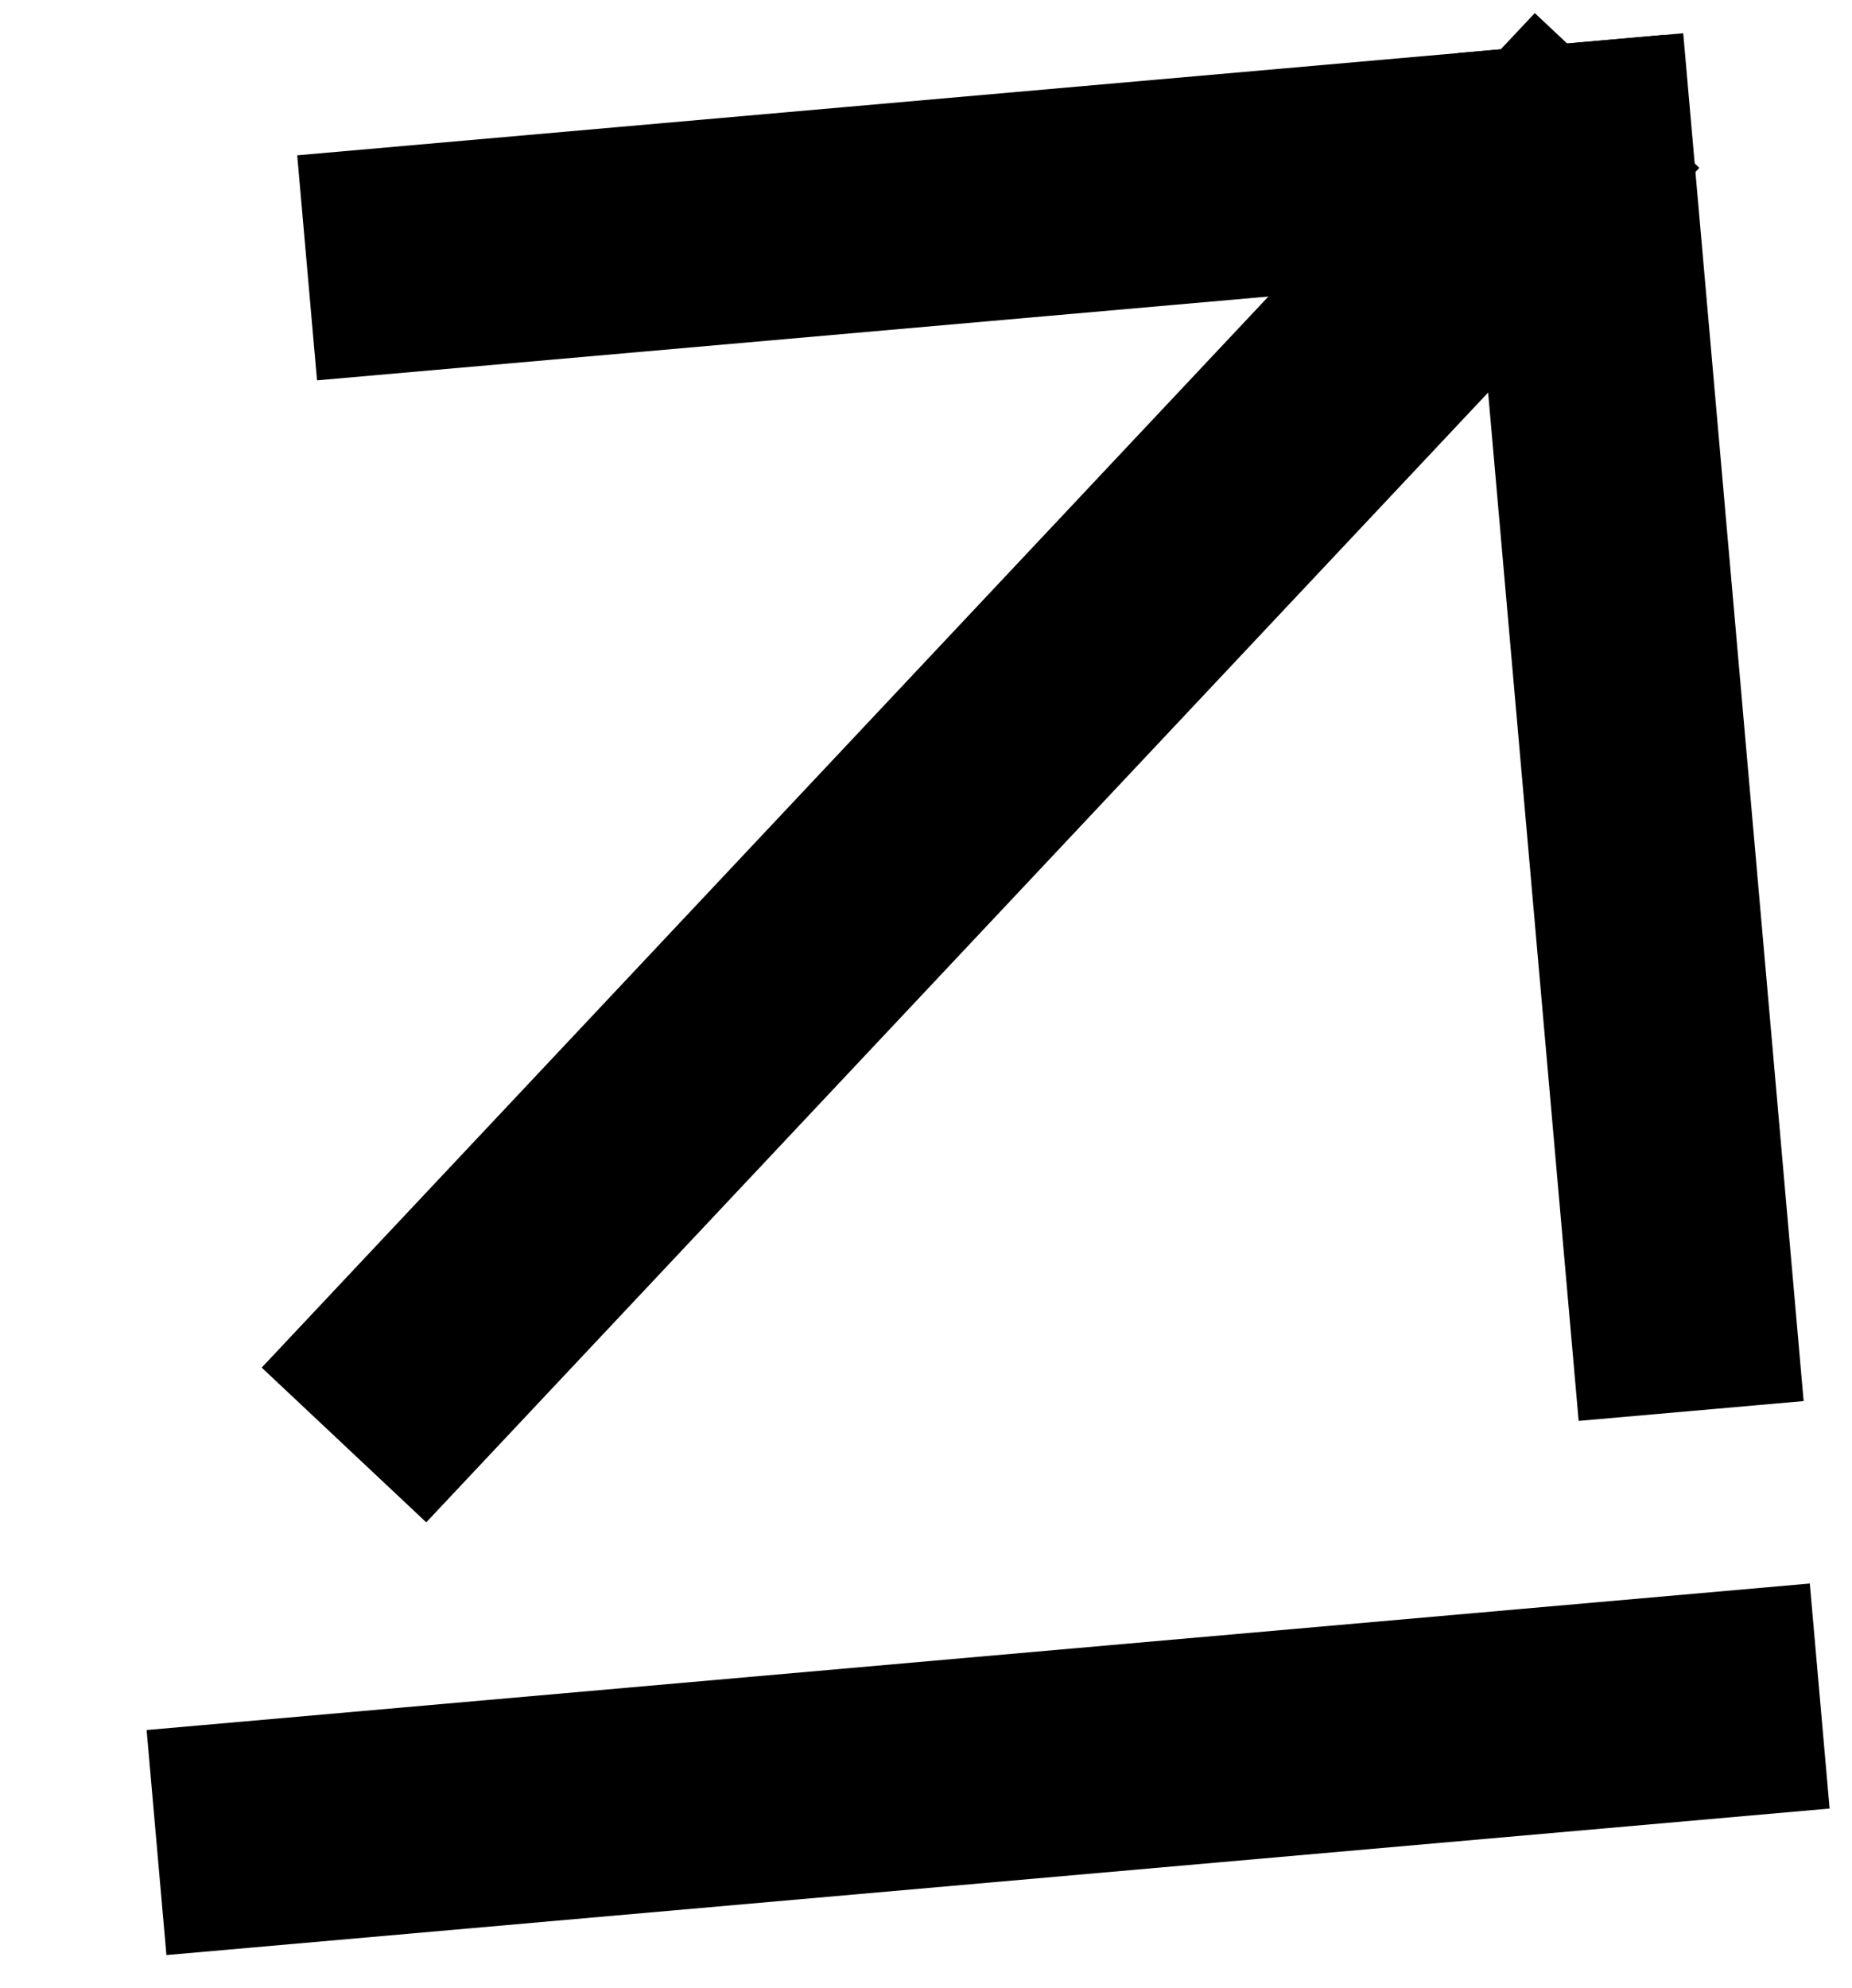<svg width="41" height="44" viewBox="0 0 41 44" fill="none" xmlns="http://www.w3.org/2000/svg">
<line x1="7.615" y1="31.982" x2="35.799" y2="2.002" stroke="black" stroke-width="5"/>
<line x1="3.465" y1="40.782" x2="40.285" y2="37.539" stroke="black" stroke-width="5"/>
<line x1="37.439" y1="31.23" x2="34.773" y2="0.955" stroke="black" stroke-width="5"/>
<line x1="37.073" y1="3.262" x2="6.799" y2="5.928" stroke="black" stroke-width="5"/>
</svg>
